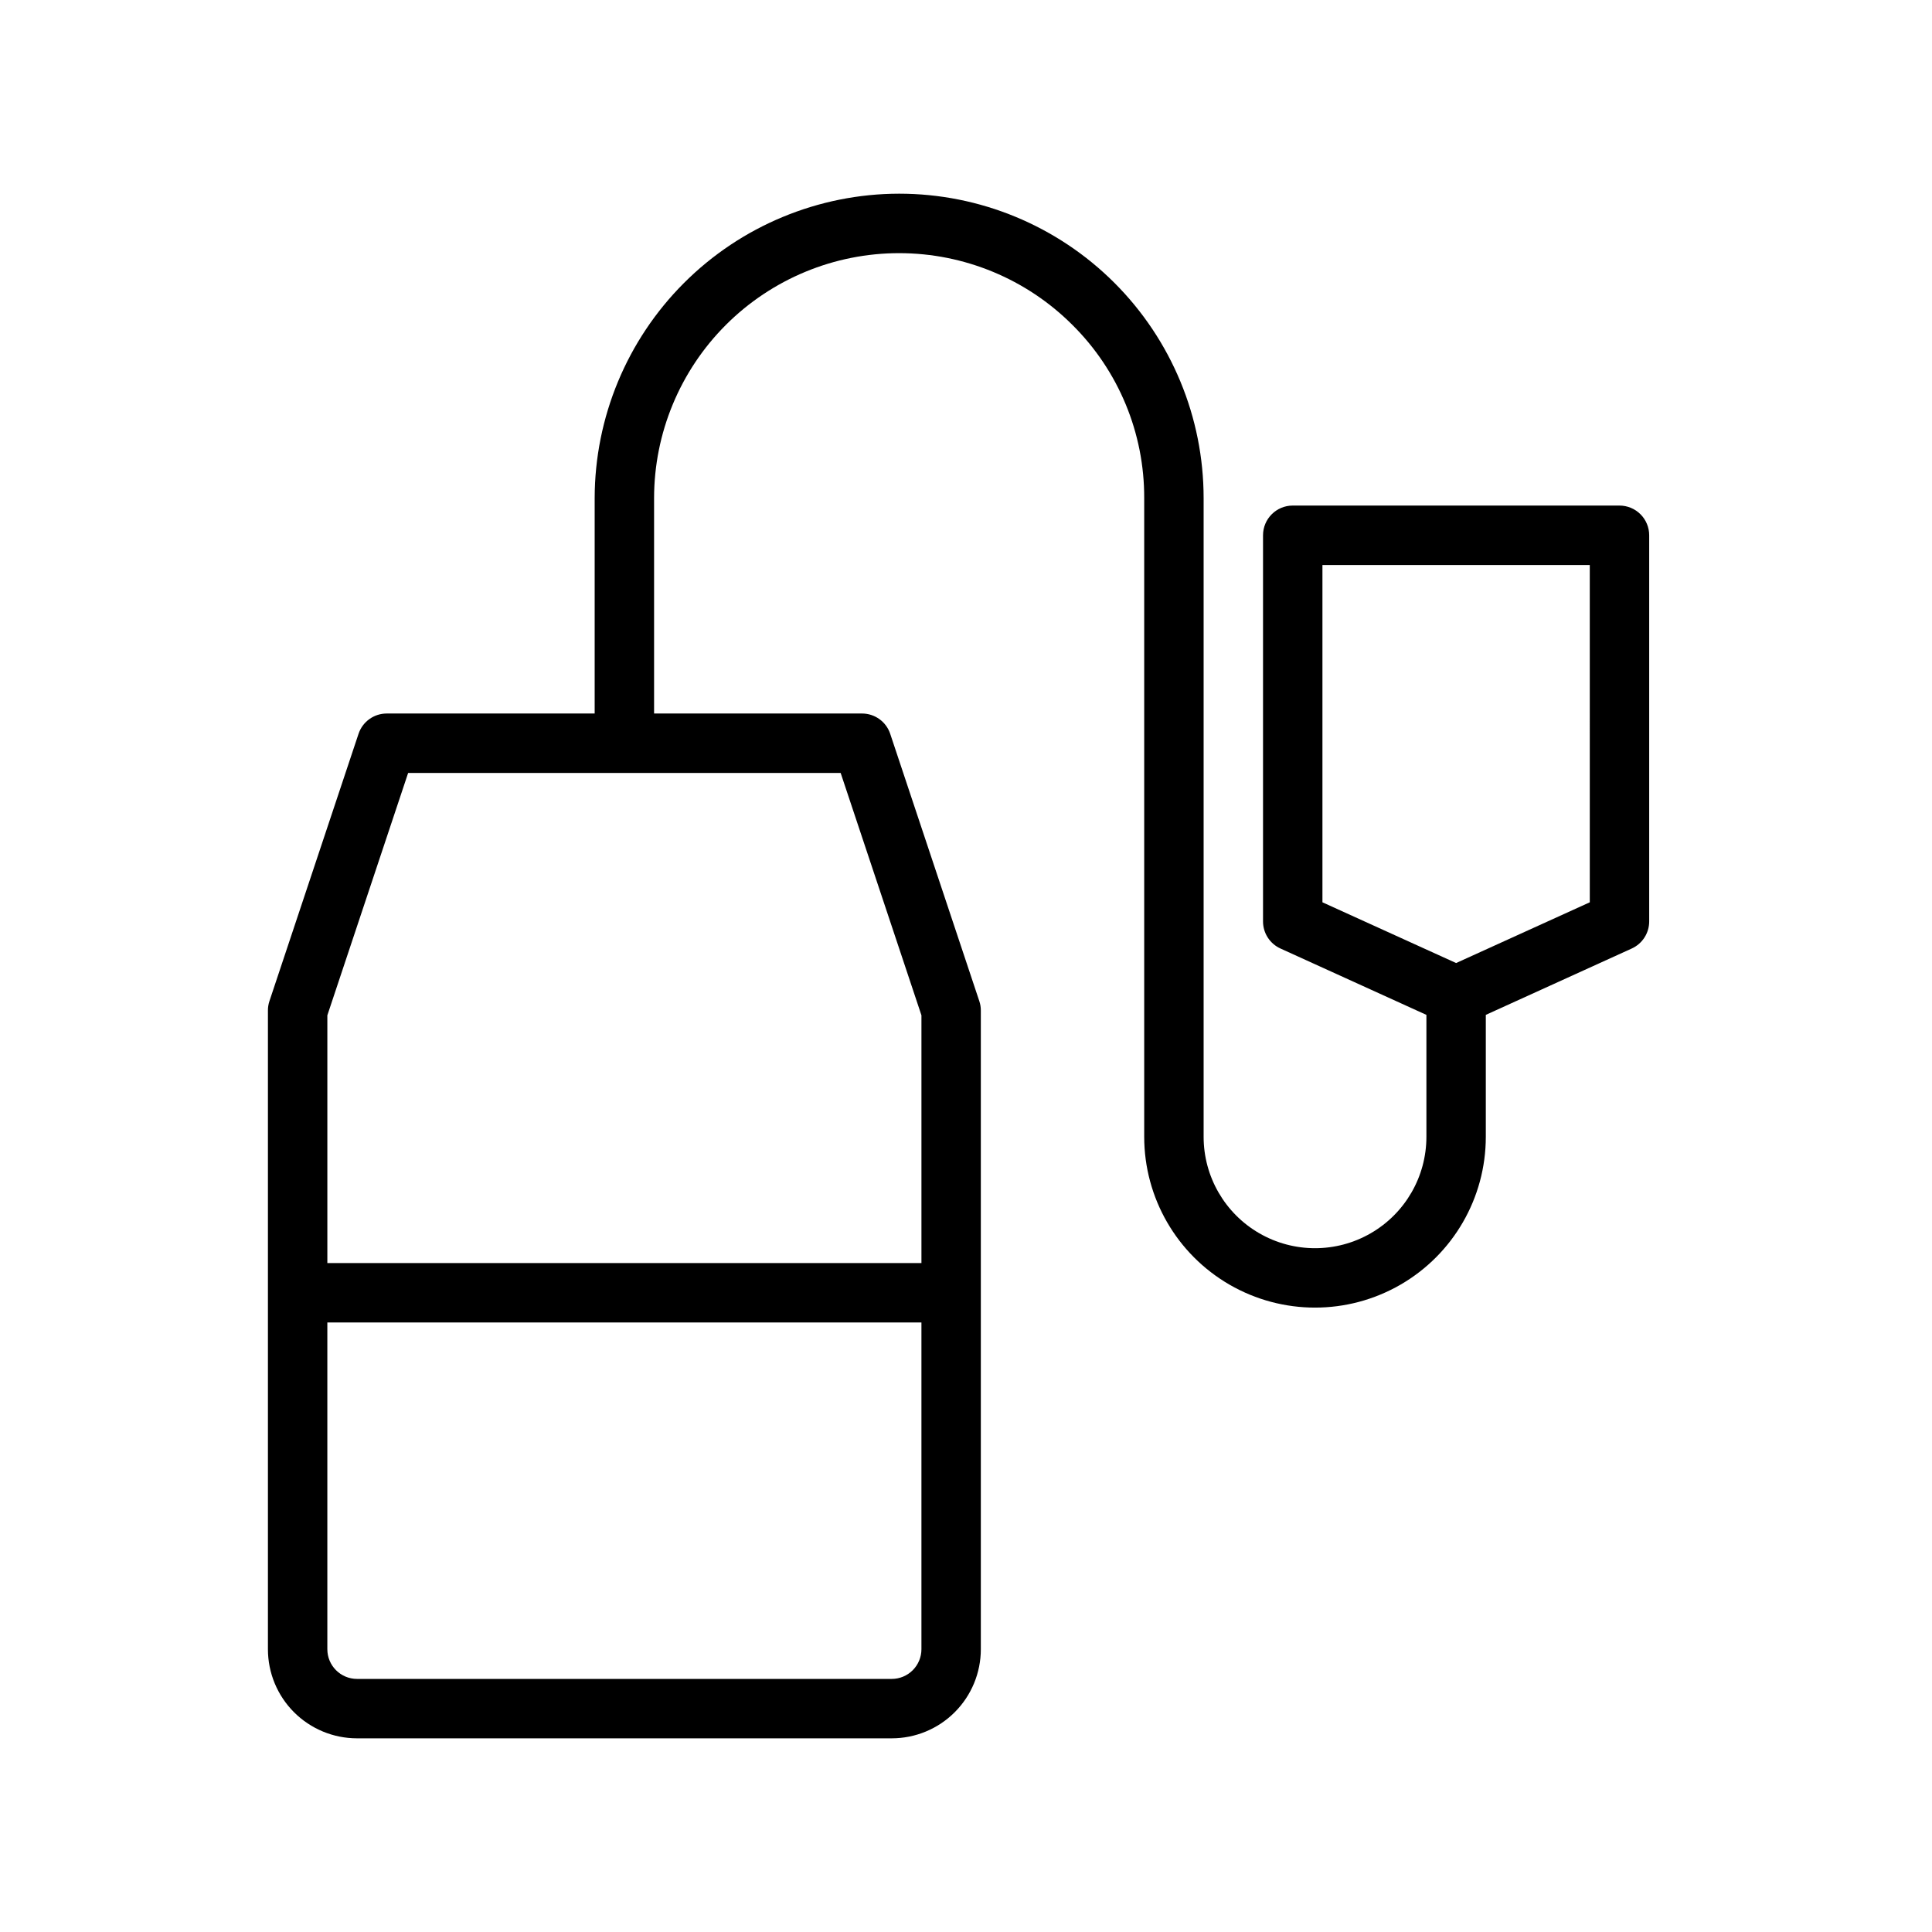 <?xml version="1.0" encoding="UTF-8"?>
<!-- Uploaded to: SVG Repo, www.svgrepo.com, Generator: SVG Repo Mixer Tools -->
<svg fill="#000000" width="800px" height="800px" version="1.1" viewBox="144 144 512 512" xmlns="http://www.w3.org/2000/svg">
 <path d="m573.18 277.98h-86.594c-4.348 0-7.871 3.527-7.871 7.875v102.34c0 3.082 1.801 5.883 4.606 7.164l38.691 17.594v32.312c0 10.547-5.629 20.293-14.762 25.566-9.133 5.273-20.387 5.273-29.52 0s-14.758-15.02-14.758-25.566v-169.25 0.004c0-21.402-8.504-41.926-23.637-57.059-15.129-15.129-35.652-23.633-57.055-23.633-21.391 0.031-41.895 8.543-57.02 23.668s-23.637 35.633-23.668 57.023v57.07h-55.105c-3.394-0.004-6.406 2.172-7.477 5.394l-23.617 70.848c-0.266 0.797-0.398 1.637-0.391 2.477v169.25c0 6.266 2.484 12.27 6.914 16.699 4.43 4.43 10.438 6.918 16.699 6.918h141.7c6.262 0 12.27-2.488 16.695-6.918 4.43-4.43 6.918-10.434 6.918-16.699v-169.25c0.008-0.84-0.125-1.68-0.395-2.477l-23.617-70.848h0.004c-1.07-3.223-4.086-5.398-7.481-5.394h-55.102v-57.07c0.004-17.227 6.852-33.742 19.031-45.918 12.184-12.176 28.703-19.016 45.926-19.012 17.227 0.008 33.742 6.852 45.918 19.035 12.227 12.137 19.074 28.668 19.012 45.895v169.25-0.004c0 16.172 8.629 31.113 22.633 39.199 14.004 8.086 31.258 8.086 45.262 0 14.008-8.086 22.633-23.027 22.633-39.199v-32.312l38.691-17.594c2.805-1.281 4.606-4.082 4.606-7.164v-102.34c0-2.09-0.828-4.09-2.305-5.566-1.477-1.477-3.481-2.309-5.566-2.309zm-192.86 310.95h-141.7c-4.348 0-7.871-3.523-7.871-7.871v-86.594h157.44v86.594c0 2.09-0.832 4.09-2.305 5.566-1.477 1.477-3.481 2.305-5.566 2.305zm7.871-175.86v65.652h-157.44v-65.652l21.41-64.234h114.62zm177.12-29.953-35.426 16.098-35.426-16.098v-89.387h70.848z"/>
</svg>